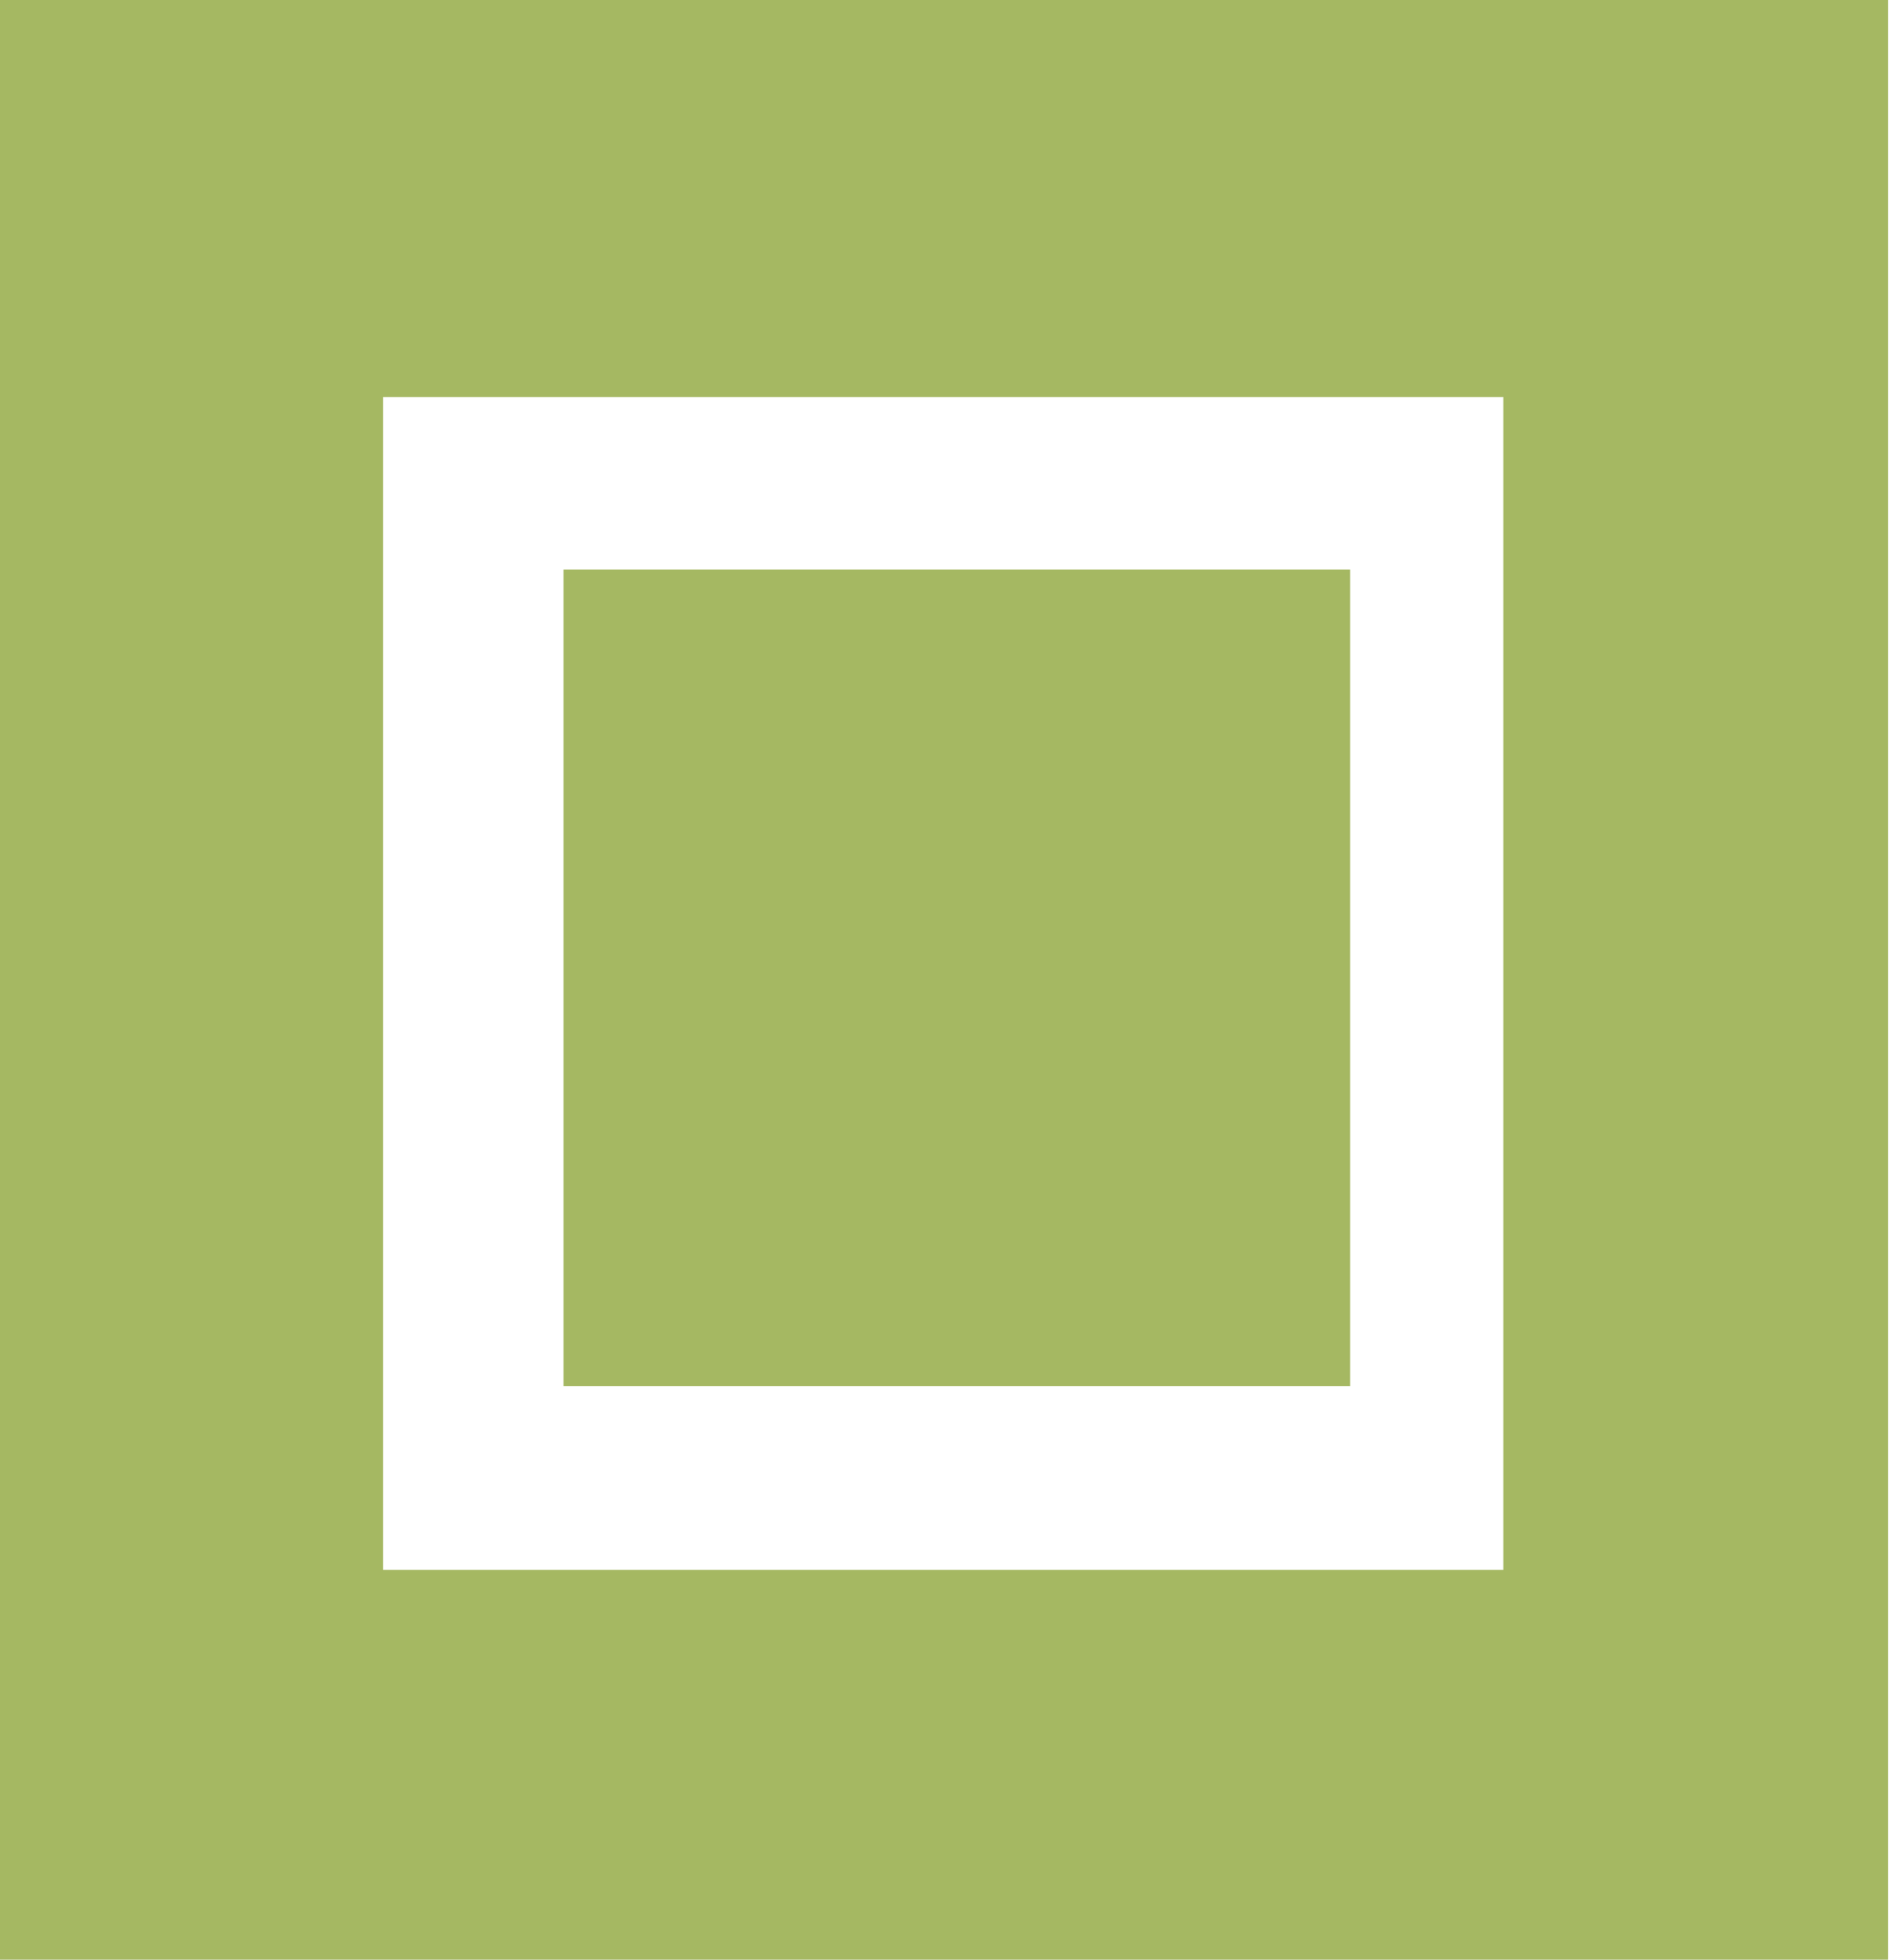 <svg xmlns="http://www.w3.org/2000/svg" width="27" height="28" viewBox="0 0 27 28" fill="none" class="mdl-js">
  <path d="M21.488 22.43H5.476V5.673H21.488V22.43ZM26.988 0C16.448 0 10.539 0 0 0V28H26.988V0Z" fill="#A5B862"/>
  <path d="M19.297 8.138H8.054V19.806H19.297V8.138Z" fill="#A5B862"/>
</svg>